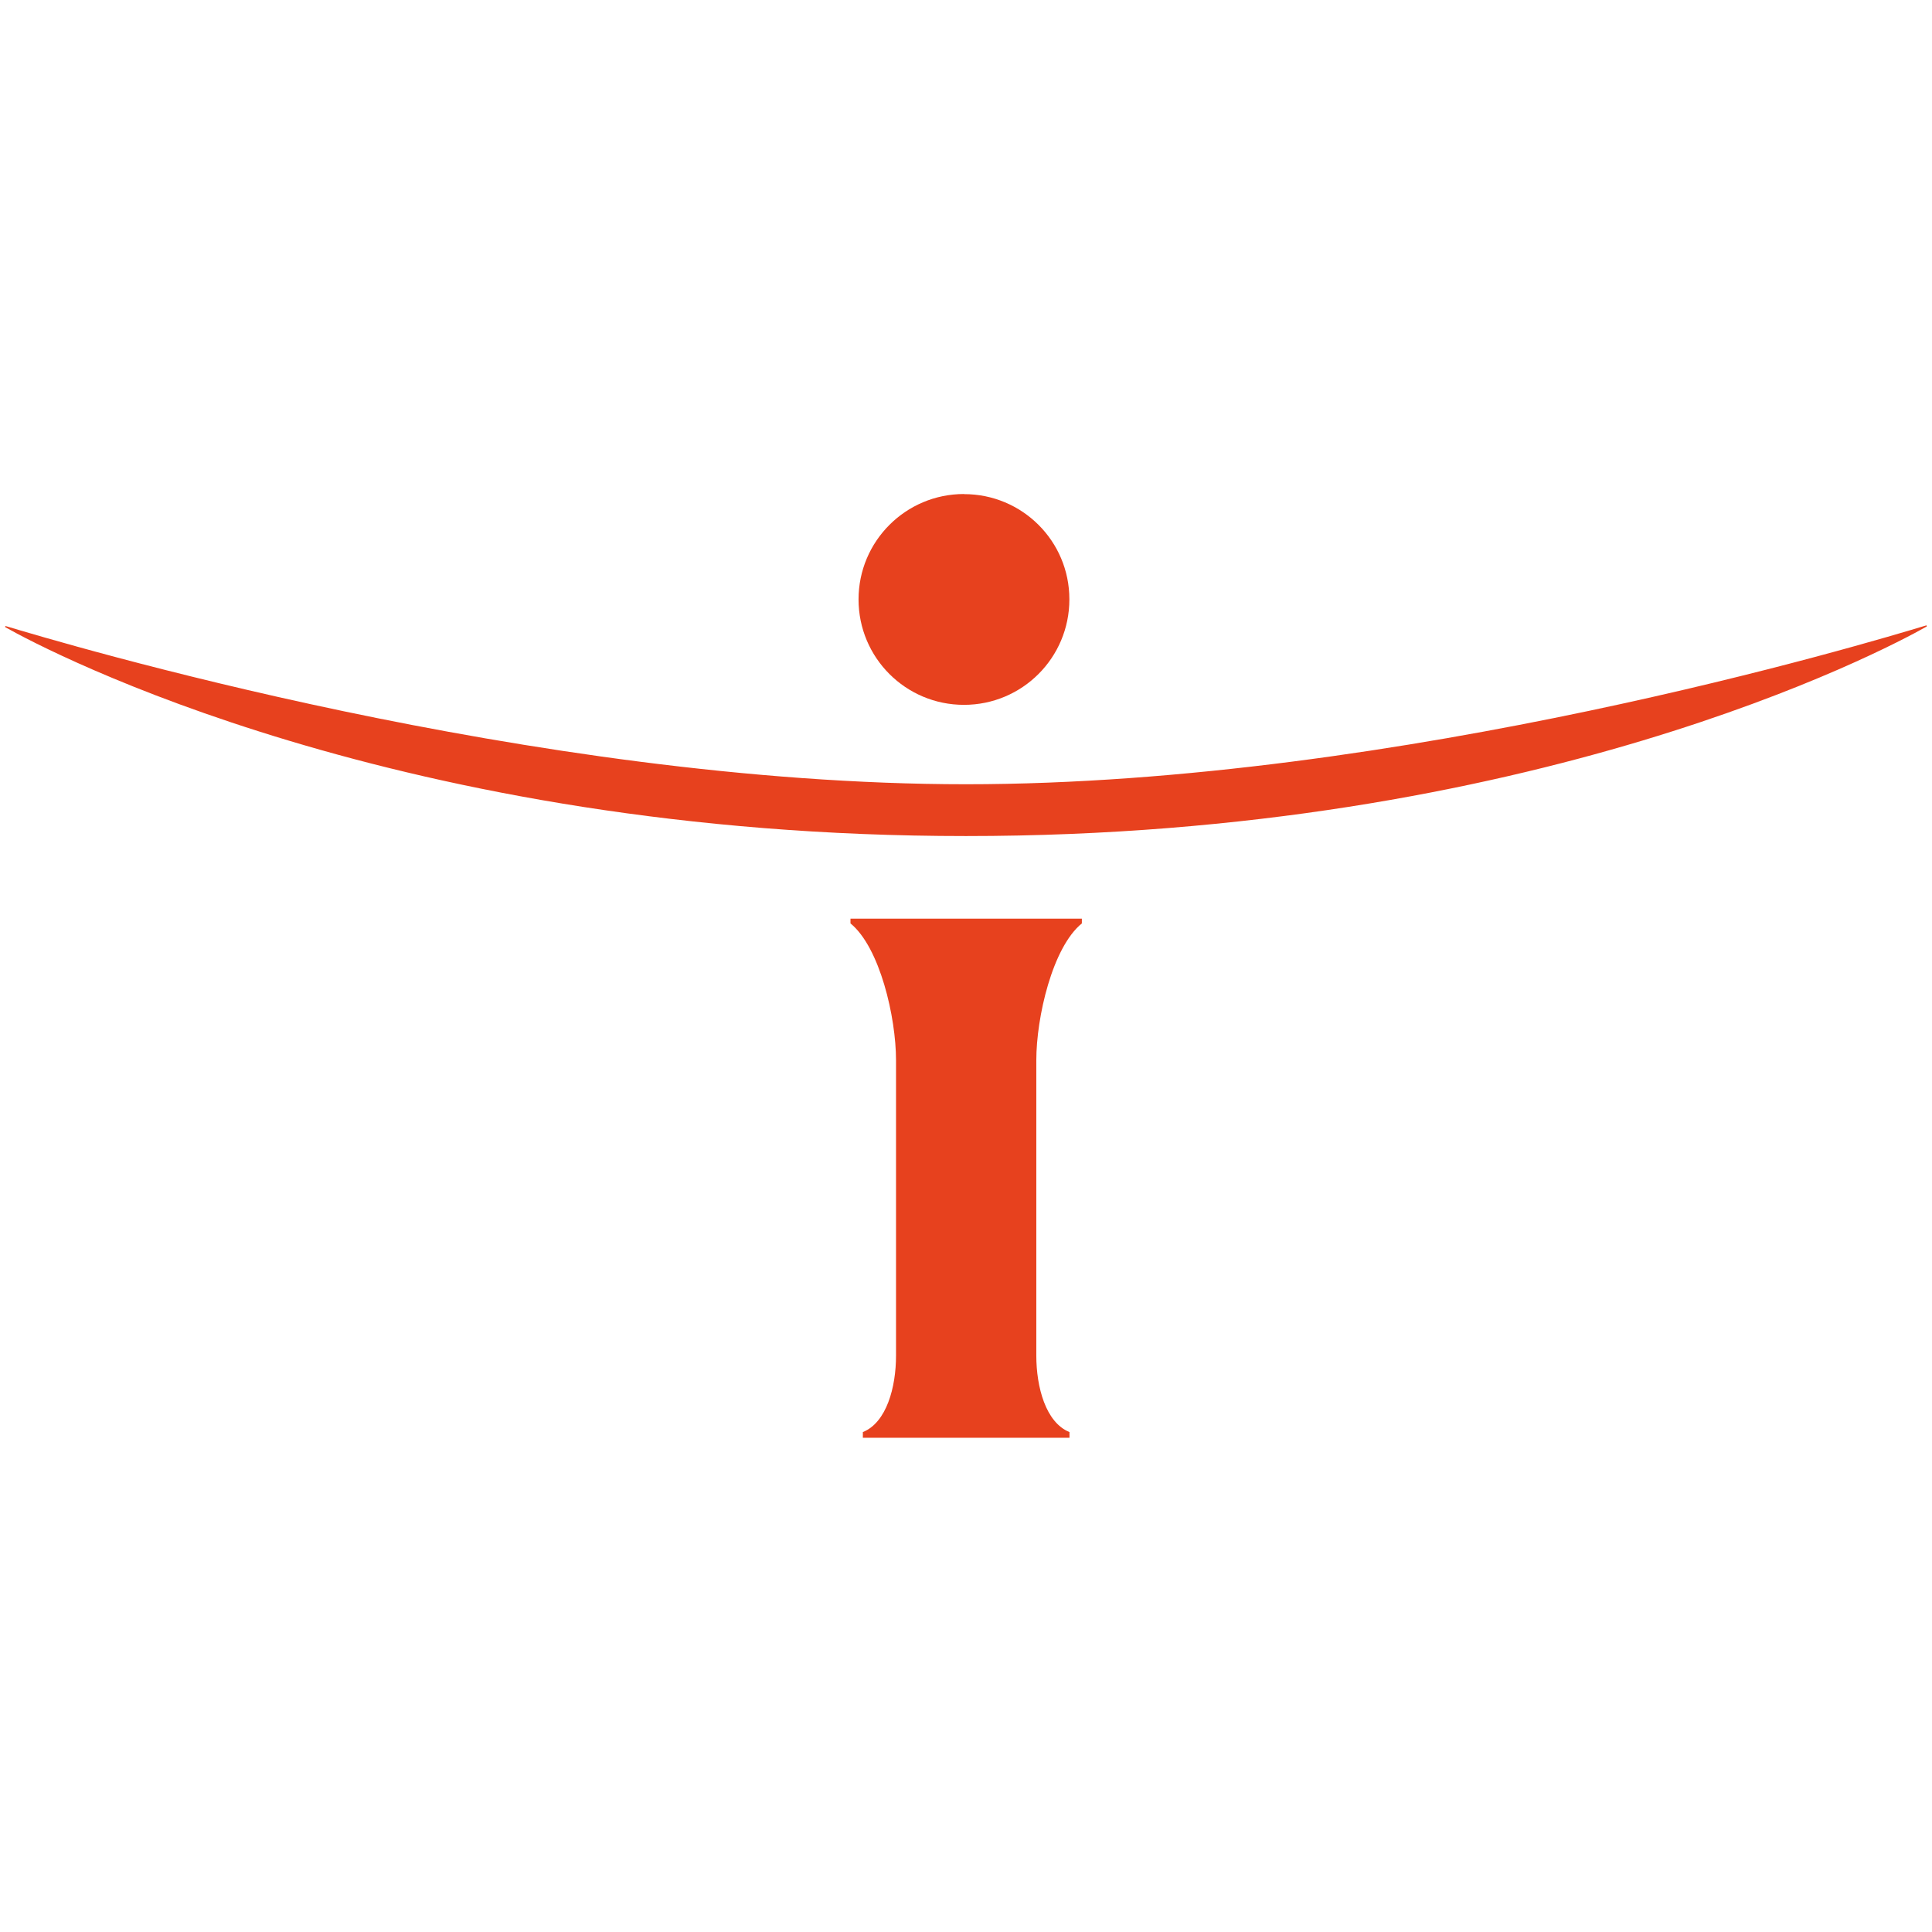 <?xml version="1.0" encoding="UTF-8"?>
<svg id="Calque_1" data-name="Calque 1" xmlns="http://www.w3.org/2000/svg" viewBox="0 0 170.08 170.08">
  <defs>
    <style>
      .cls-1 {
        fill: #e7411e;
        stroke-width: 0px;
      }
    </style>
  </defs>
  <path class="cls-1" d="m84.86,43.49c-5.12,0-9.28,4.15-9.28,9.28s4.15,9.28,9.28,9.28,9.28-4.15,9.28-9.28v-.02c0-5.12-4.16-9.26-9.28-9.25Z"/>
  <path id="Tracé_122" data-name="Tracé 122" class="cls-1" d="m85.04,69.04c38.21,0,79.82-12.56,84.52-13.98.06-.02.09.07.04.1-3.82,2.17-34.68,18.44-84.56,18.44h0C35.22,73.61,4.31,57.39.48,55.22c-.06-.03-.02-.12.04-.1,4.71,1.41,46.36,13.92,84.52,13.92Z"/>
  <path class="cls-1" d="m74.87,80.87v.42c2.59,2.11,4.01,8.27,4.01,12.05v26c0,2.78-.83,5.89-2.92,6.73v.5h18.19v-.5c-2.09-.84-2.92-3.96-2.92-6.73v-26c0-3.79,1.42-9.95,4.01-12.05v-.42h-20.36Z"/>
</svg>